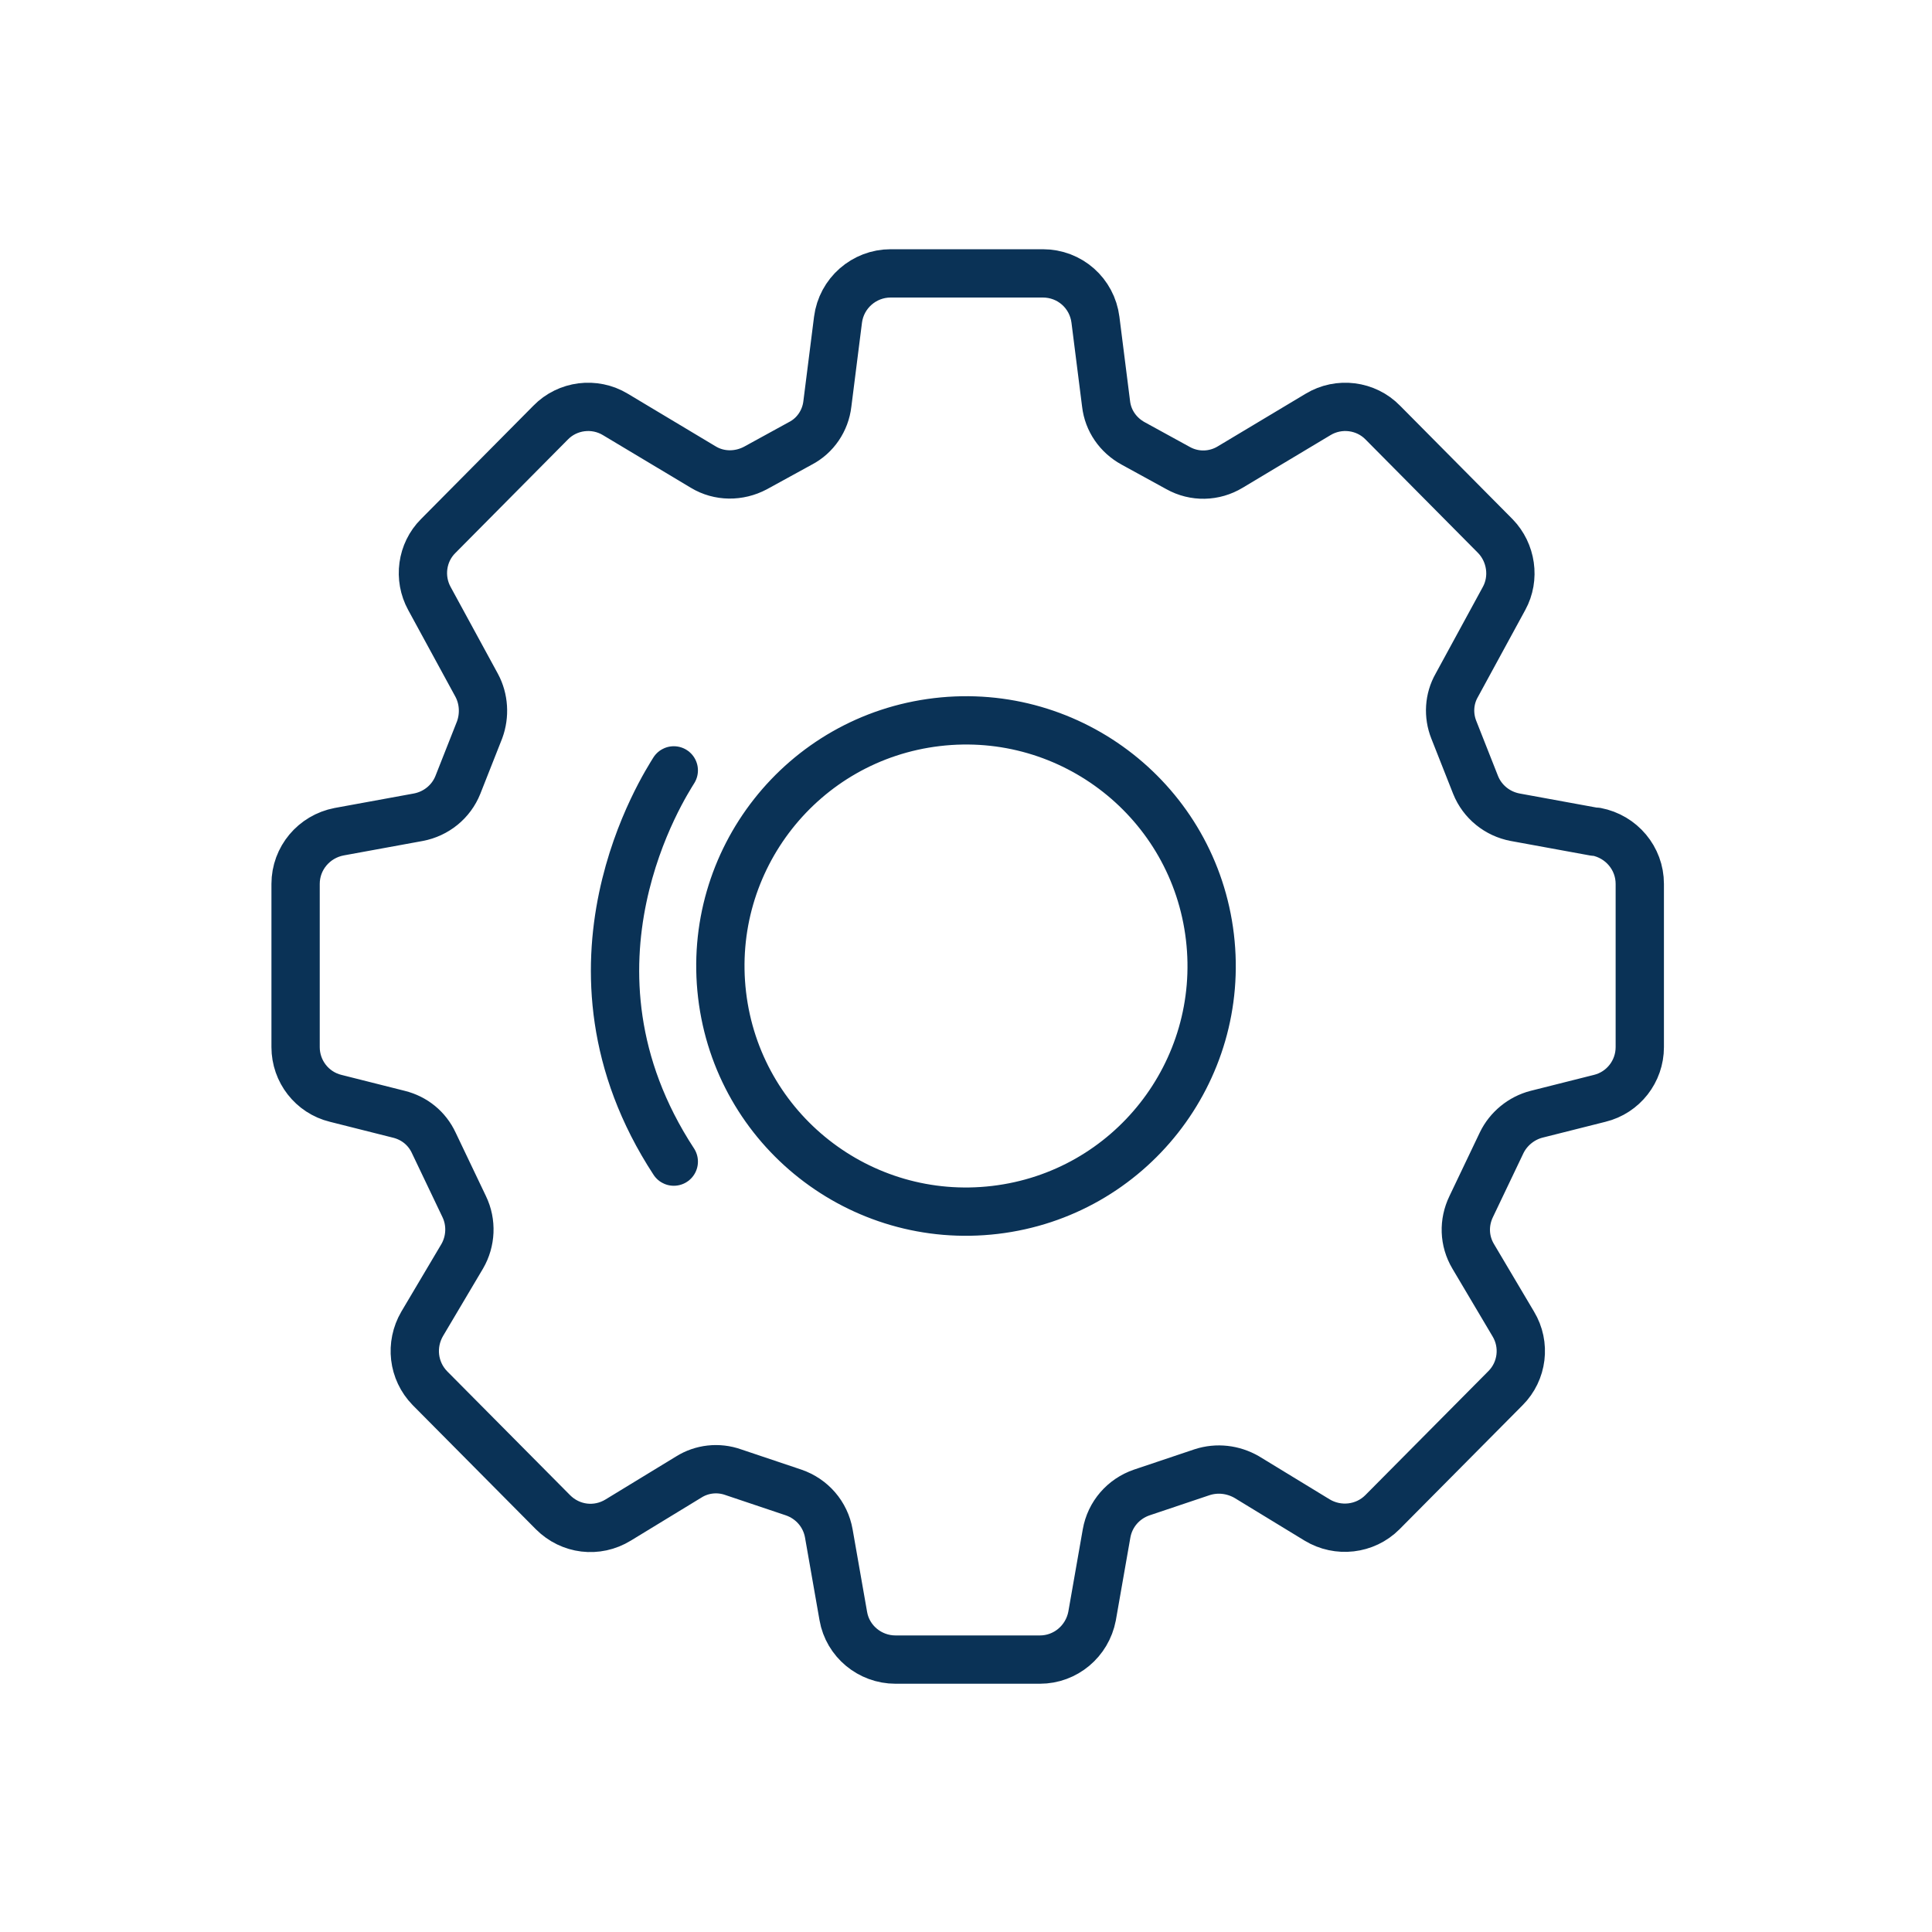 <?xml version="1.0" encoding="UTF-8"?>
<svg id="Icons" xmlns="http://www.w3.org/2000/svg" viewBox="0 0 40 40">
  <defs>
    <style>
      .cls-1 {
        fill: none;
        stroke: #0a3256;
        stroke-linecap: round;
        stroke-linejoin: round;
      }
    </style>
  </defs>
  <path class="cls-1" d="M33.01,17.22l-1.64-.3c-.37-.07-.68-.32-.82-.67l-.45-1.14c-.12-.3-.1-.64.06-.92l.98-1.8c.23-.42.15-.95-.18-1.29l-2.33-2.35c-.35-.36-.91-.43-1.34-.17l-1.82,1.09c-.33.2-.74.21-1.08.02l-.93-.51c-.31-.17-.52-.47-.56-.82l-.22-1.74c-.07-.55-.53-.96-1.09-.96h-3.15c-.55,0-1.02.41-1.09.96l-.22,1.74c-.04.35-.25.66-.56.82l-.93.51c-.34.18-.75.18-1.08-.02l-1.82-1.09c-.43-.26-.99-.19-1.34.17l-2.33,2.35c-.34.34-.41.87-.18,1.29l.98,1.8c.15.28.17.62.06.92l-.45,1.14c-.14.35-.45.6-.82.67l-1.64.3c-.52.1-.9.55-.9,1.08v3.38c0,.5.34.94.83,1.06l1.31.33c.32.08.58.29.72.59l.63,1.32c.16.33.14.72-.04,1.03l-.83,1.4c-.25.43-.19.97.16,1.33l2.55,2.57c.36.36.91.43,1.35.16l1.46-.89c.27-.17.61-.21.92-.1l1.25.42c.38.13.66.45.73.85l.3,1.71c.09.52.55.9,1.08.9h2.99c.53,0,.98-.38,1.08-.9l.3-1.71c.07-.4.35-.72.73-.85l1.25-.42c.31-.1.64-.06.92.1l1.46.89c.43.26.99.2,1.35-.16l2.55-2.57c.35-.35.42-.9.16-1.33l-.83-1.4c-.19-.32-.2-.7-.04-1.03l.63-1.32c.14-.29.41-.51.72-.59l1.31-.33c.49-.12.83-.56.83-1.06v-3.38c0-.53-.38-.98-.9-1.08ZM20.6,25.05c-2.79.33-5.32-1.66-5.65-4.45-.33-2.79,1.66-5.32,4.45-5.65,2.79-.33,5.32,1.66,5.65,4.45.33,2.79-1.66,5.32-4.45,5.65Z"/>
  <path class="cls-1" d="M13.95,15.95c-.17.28-2.65,4.05,0,8.1"/>
</svg>